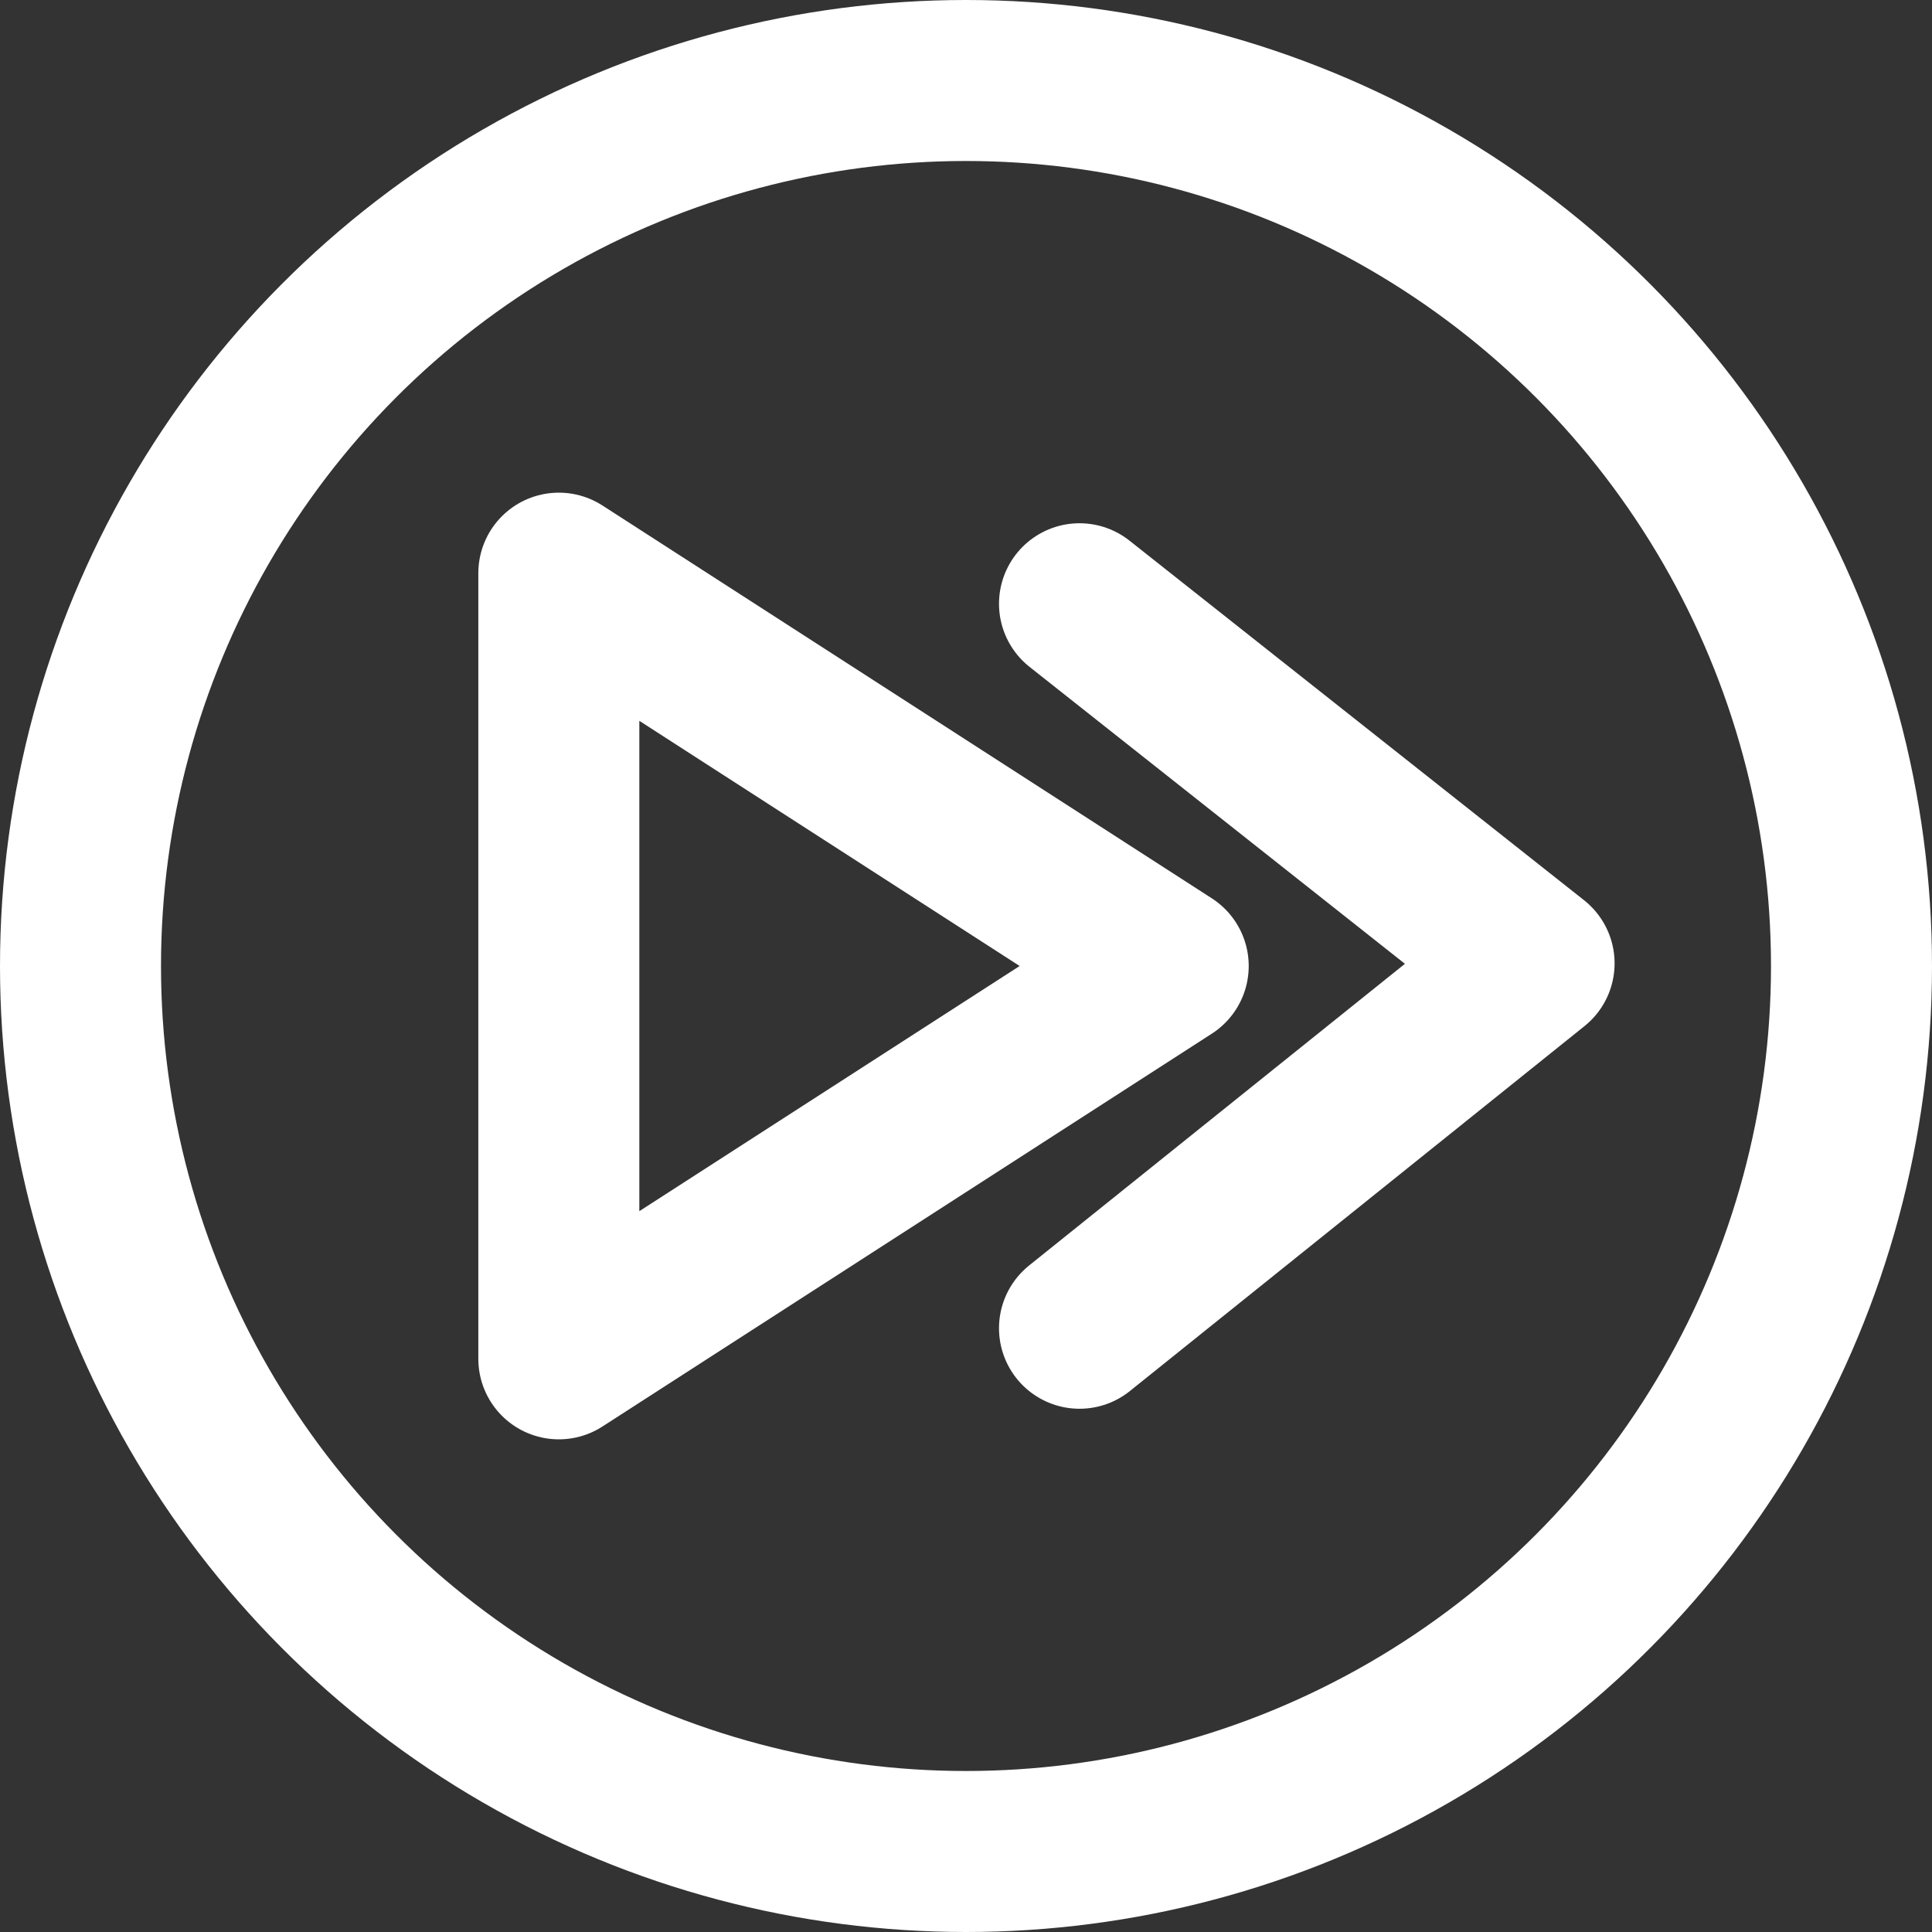 <svg xmlns="http://www.w3.org/2000/svg" width="24" height="24" viewBox="0 0 24 24">
  <rect x="0" y="0" width="24" height="24" fill="#333333" stroke="none"/>
  <g id="icon" transform="translate(15.988 2.125)">
    <g id="Ellipse_104" data-name="Ellipse 104" transform="translate(-15.988 -2.125)" fill="none" stroke="#fff" stroke-width="2">
      <circle cx="12" cy="12" r="12" stroke="none"/>
      <circle cx="12" cy="12" r="11" fill="none"/>
    </g>
    <path id="Polygon_38" data-name="Polygon 38" d="M4.88,0,9.76,7.57H0Z" transform="translate(-1.476 4.995) rotate(90)" fill="none" stroke="#fff" stroke-linecap="round" stroke-linejoin="round" stroke-width="2"/>
    <path id="Path_1799" data-name="Path 1799" d="M0,0,5.647,4.467,0,9" transform="translate(-2.578 5.375)" fill="none" stroke="#fff" stroke-linecap="round" stroke-linejoin="round" stroke-width="2"/>
  </g>
</svg>
